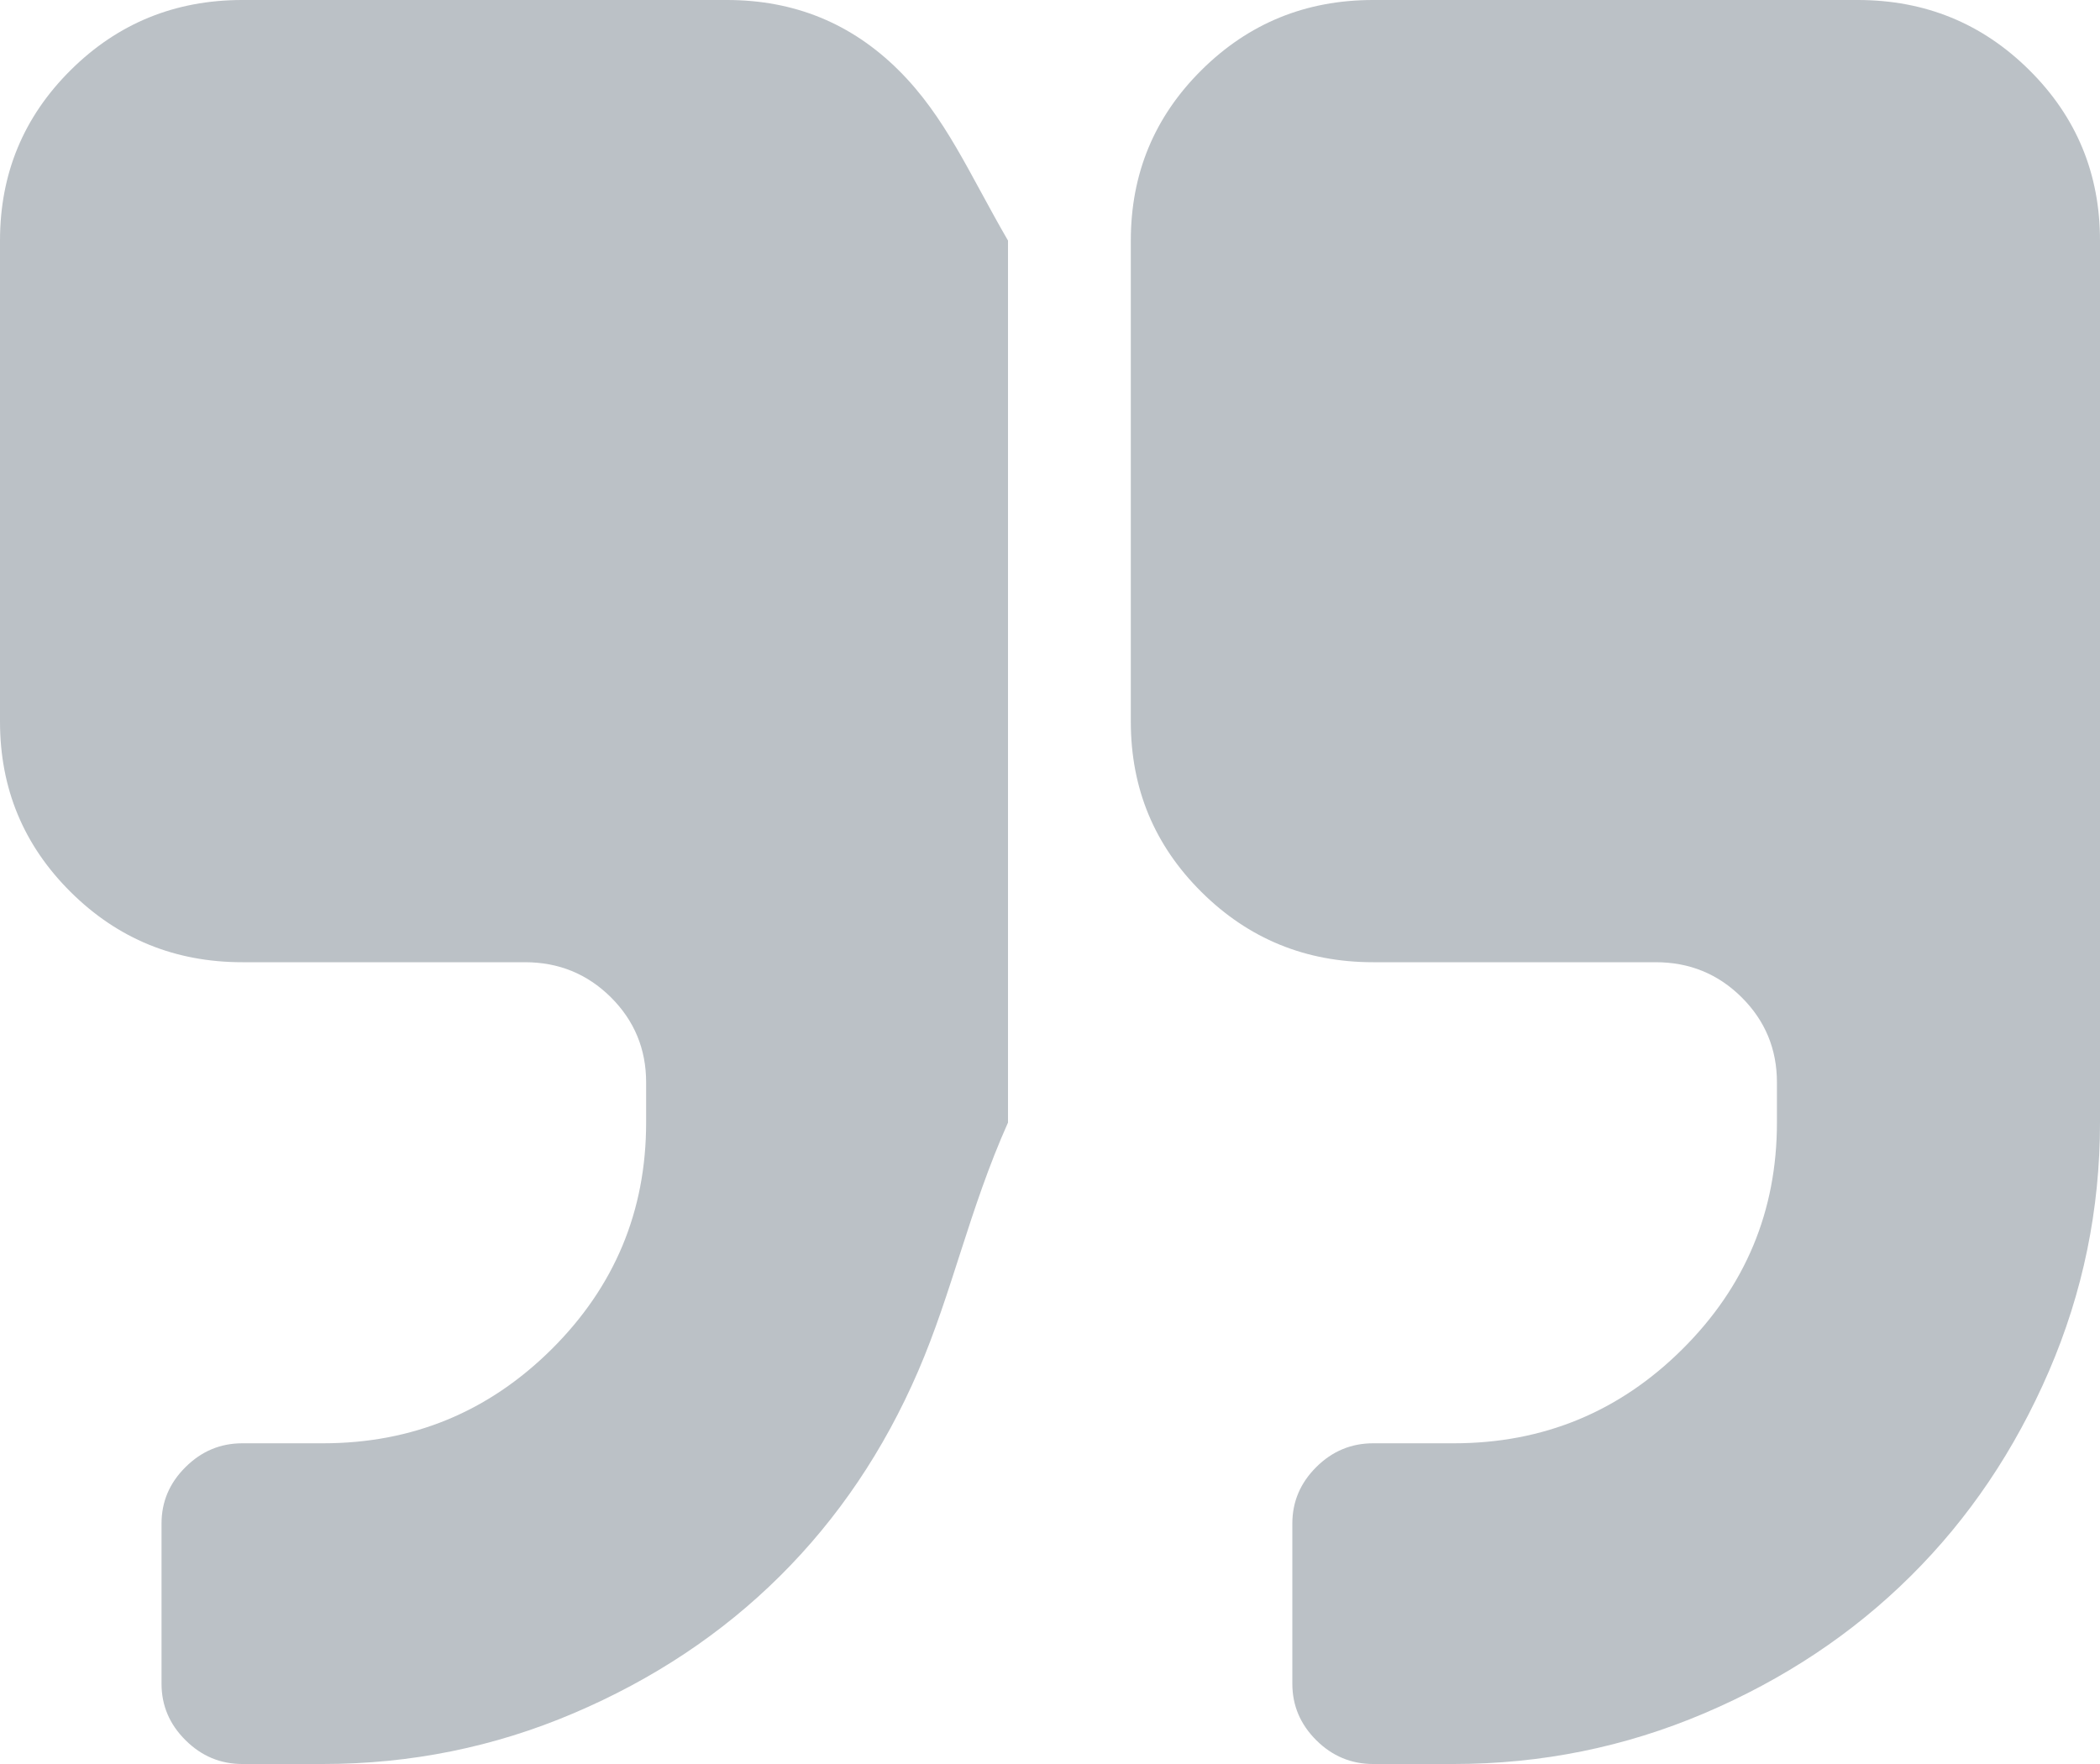 ﻿<?xml version="1.0" encoding="utf-8"?>
<svg version="1.1" xmlns:xlink="http://www.w3.org/1999/xlink" width="25px" height="21px" xmlns="http://www.w3.org/2000/svg">
  <g transform="matrix(1 0 0 1 -1376 -573 )">
    <path d="M 10.697 0.835  C 11.258 1.392  11.538 2.068  12 2.864  L 12 13.364  C 11.538 14.398  11.336 15.385  10.93 16.324  C 10.524 17.264  9.976 18.077  9.285 18.763  C 8.594 19.449  7.775 19.993  6.828 20.396  C 5.882 20.799  4.888 21  3.846 21  L 2.885 21  C 2.624 21  2.399 20.906  2.209 20.717  C 2.018 20.528  1.923 20.304  1.923 20.045  L 1.923 18.136  C 1.923 17.878  2.018 17.654  2.209 17.465  C 2.399 17.276  2.624 17.182  2.885 17.182  L 3.846 17.182  C 4.908 17.182  5.814 16.809  6.566 16.063  C 7.317 15.317  7.692 14.418  7.692 13.364  L 7.692 12.886  C 7.692 12.489  7.552 12.151  7.272 11.872  C 6.991 11.594  6.651 11.455  6.25 11.455  L 2.885 11.455  C 2.083 11.455  1.402 11.176  0.841 10.619  C 0.28 10.062  0 9.386  0 8.591  L 0 2.864  C 0 2.068  0.28 1.392  0.841 0.835  C 1.402 0.278  2.083 0  2.885 0  L 8.654 0  C 9.455 0  10.136 0.278  10.697 0.835  Z M 24.159 0.835  C 24.72 1.392  25 2.068  25 2.864  L 25 13.364  C 25 14.398  24.797 15.385  24.392 16.324  C 23.986 17.264  23.438 18.077  22.746 18.763  C 22.055 19.449  21.236 19.993  20.29 20.396  C 19.343 20.799  18.349 21  17.308 21  L 16.346 21  C 16.086 21  15.86 20.906  15.67 20.717  C 15.48 20.528  15.385 20.304  15.385 20.045  L 15.385 18.136  C 15.385 17.878  15.48 17.654  15.67 17.465  C 15.86 17.276  16.086 17.182  16.346 17.182  L 17.308 17.182  C 18.369 17.182  19.276 16.809  20.027 16.063  C 20.778 15.317  21.154 14.418  21.154 13.364  L 21.154 12.886  C 21.154 12.489  21.014 12.151  20.733 11.872  C 20.453 11.594  20.112 11.455  19.712 11.455  L 16.346 11.455  C 15.545 11.455  14.864 11.176  14.303 10.619  C 13.742 10.062  13.462 9.386  13.462 8.591  L 13.462 2.864  C 13.462 2.068  13.742 1.392  14.303 0.835  C 14.864 0.278  15.545 0  16.346 0  L 22.115 0  C 22.917 0  23.598 0.278  24.159 0.835  Z " fill-rule="nonzero" fill="#bbc1c6" stroke="none" transform="matrix(1 0 0 1 1376 573 )" />
  </g>
</svg>